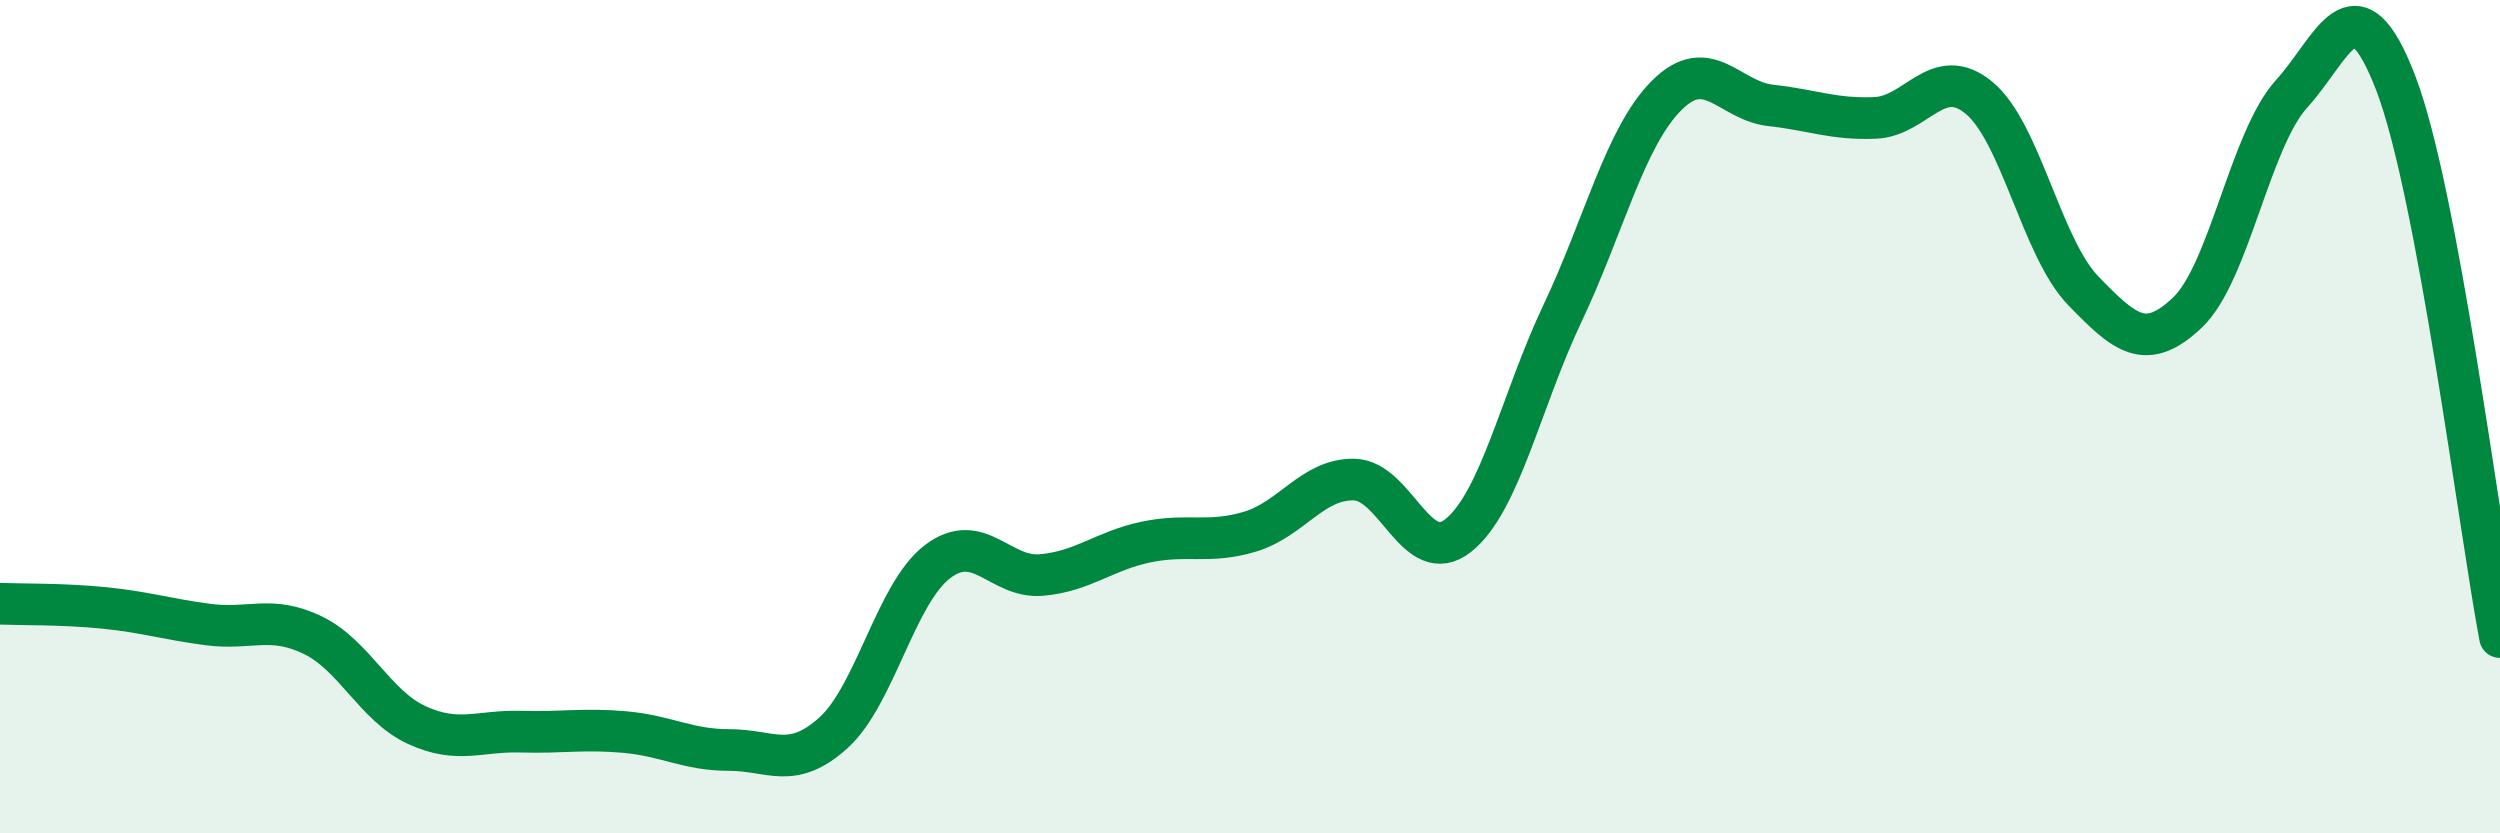 
    <svg width="60" height="20" viewBox="0 0 60 20" xmlns="http://www.w3.org/2000/svg">
      <path
        d="M 0,14.49 C 0.5,14.51 1.5,14.49 2.5,14.59 C 3.5,14.69 4,14.86 5,14.99 C 6,15.12 6.5,14.76 7.5,15.24 C 8.5,15.72 9,16.94 10,17.4 C 11,17.86 11.5,17.53 12.5,17.56 C 13.5,17.59 14,17.48 15,17.57 C 16,17.66 16.5,18 17.5,18 C 18.5,18 19,18.49 20,17.59 C 21,16.69 21.5,14.24 22.5,13.48 C 23.5,12.72 24,13.89 25,13.8 C 26,13.71 26.5,13.22 27.5,13.01 C 28.5,12.8 29,13.06 30,12.76 C 31,12.46 31.5,11.49 32.5,11.51 C 33.5,11.53 34,13.65 35,12.85 C 36,12.05 36.5,9.63 37.5,7.52 C 38.5,5.41 39,3.29 40,2.29 C 41,1.29 41.5,2.42 42.5,2.53 C 43.5,2.64 44,2.87 45,2.83 C 46,2.79 46.5,1.52 47.5,2.35 C 48.5,3.18 49,5.95 50,6.98 C 51,8.01 51.5,8.45 52.5,7.5 C 53.5,6.55 54,3.35 55,2.25 C 56,1.15 56.5,-0.61 57.5,2 C 58.5,4.61 59.5,12.63 60,15.29L60 20L0 20Z"
        fill="#008740"
        opacity="0.1"
        stroke-linecap="round"
        stroke-linejoin="round"
      />
      <path
        d="M 0,14.49 C 0.5,14.51 1.5,14.49 2.5,14.59 C 3.5,14.69 4,14.86 5,14.99 C 6,15.12 6.5,14.76 7.5,15.24 C 8.5,15.72 9,16.94 10,17.4 C 11,17.86 11.5,17.53 12.5,17.56 C 13.5,17.59 14,17.48 15,17.57 C 16,17.66 16.5,18 17.5,18 C 18.5,18 19,18.49 20,17.59 C 21,16.69 21.5,14.24 22.5,13.48 C 23.5,12.72 24,13.89 25,13.8 C 26,13.71 26.5,13.22 27.5,13.01 C 28.5,12.8 29,13.06 30,12.76 C 31,12.46 31.5,11.49 32.5,11.51 C 33.5,11.53 34,13.65 35,12.85 C 36,12.05 36.5,9.63 37.5,7.52 C 38.5,5.41 39,3.29 40,2.29 C 41,1.29 41.5,2.42 42.5,2.53 C 43.5,2.64 44,2.87 45,2.83 C 46,2.79 46.5,1.52 47.5,2.35 C 48.5,3.18 49,5.95 50,6.98 C 51,8.01 51.5,8.45 52.5,7.5 C 53.5,6.55 54,3.35 55,2.25 C 56,1.15 56.5,-0.61 57.5,2 C 58.5,4.61 59.5,12.63 60,15.29"
        stroke="#008740"
        stroke-width="1"
        fill="none"
        stroke-linecap="round"
        stroke-linejoin="round"
      />
    </svg>
  